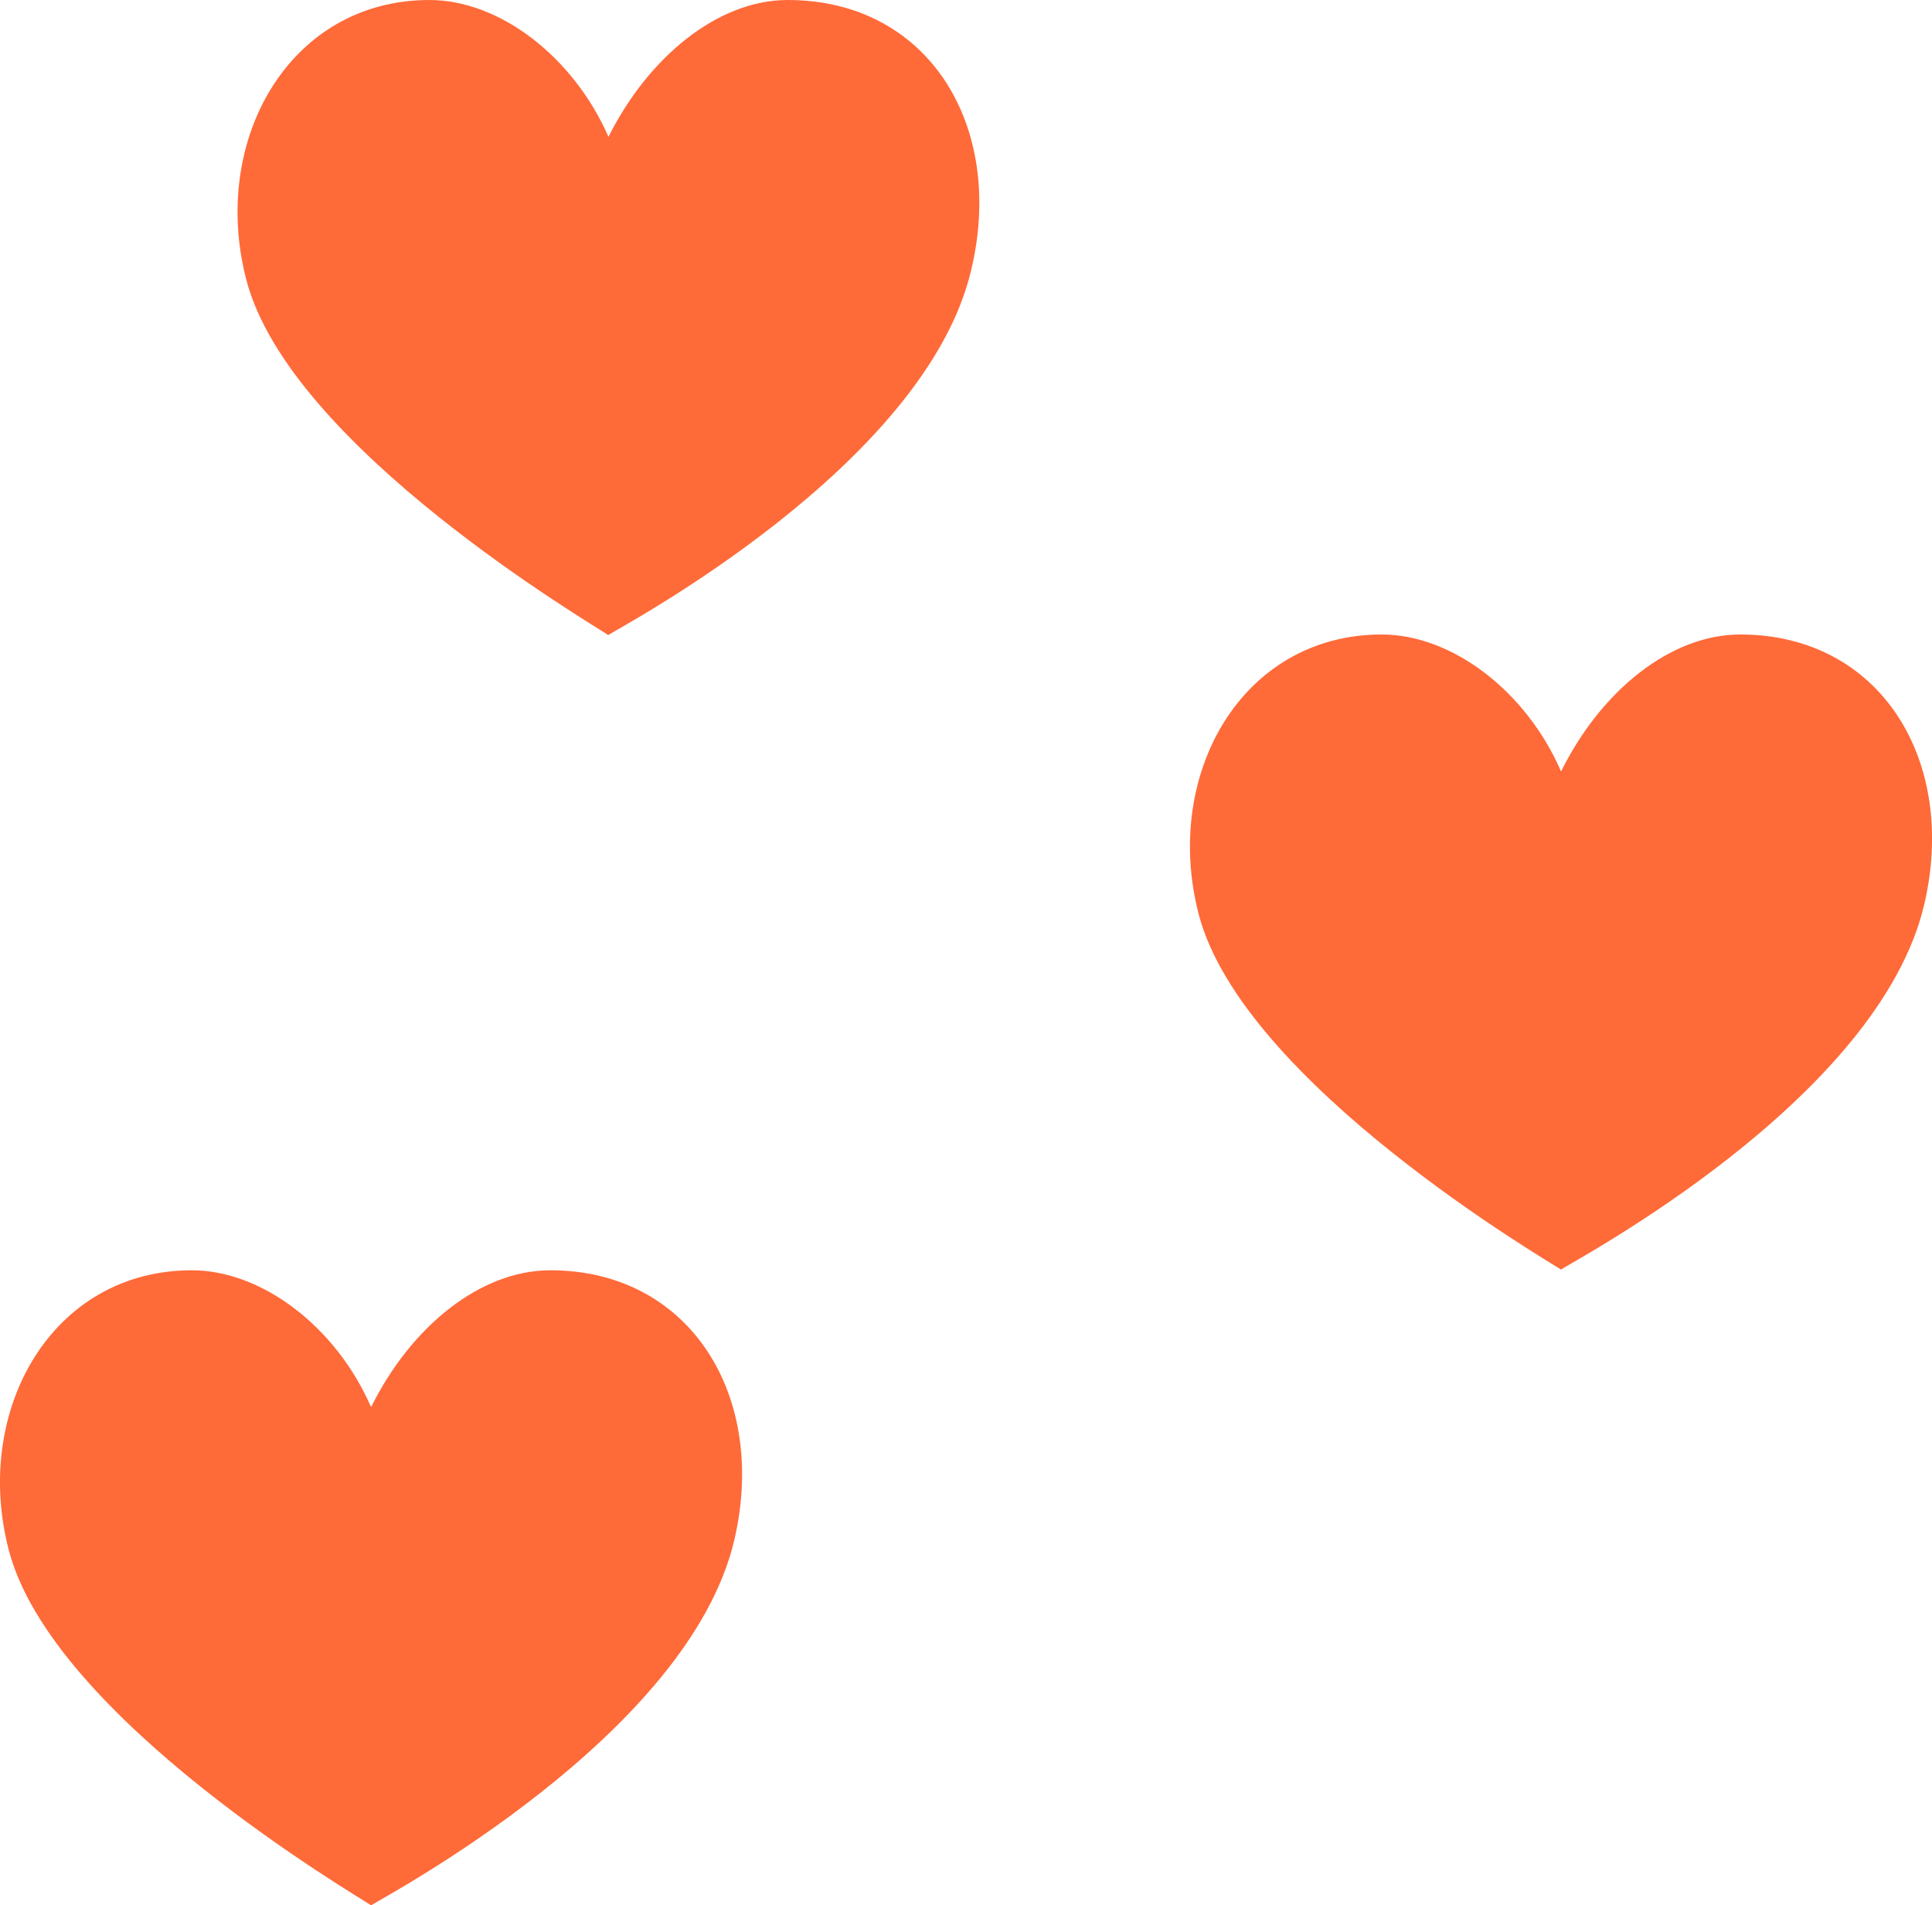 <?xml version="1.0" encoding="UTF-8"?> <svg xmlns="http://www.w3.org/2000/svg" viewBox="0 0 135.26 133.39"> <defs> <style>.cls-1{fill:#ff6a39;}</style> </defs> <g id="Слой_2" data-name="Слой 2"> <g id="Слой_1-2" data-name="Слой 1"> <path class="cls-1" d="M17.24,19.57C14.71,9.82,20.26,0,30.06,0,35,0,40.16,4,42.6,9.58,45.39,4,50.25,0,55.15,0,65,0,70.39,8.81,68,18.88c-3.21,13.72-24.54,25-25.42,25.58,0,0,0,0,0,0C41.73,43.84,20.29,31.36,17.24,19.57Z"></path> <path class="cls-1" d="M.61,108.5c-2.53-9.75,3-19.57,12.82-19.57,4.9,0,10.1,3.95,12.55,9.58,2.79-5.63,7.64-9.58,12.55-9.58,9.79,0,15.23,8.81,12.88,18.88-3.21,13.72-24.55,25-25.43,25.58h0C25.1,132.77,3.66,120.29.61,108.5Z"></path> <path class="cls-1" d="M83.92,64c-2.53-9.76,3-19.58,12.82-19.58,4.9,0,10.11,3.95,12.55,9.59,2.79-5.64,7.65-9.59,12.55-9.59,9.79,0,15.23,8.81,12.88,18.89-3.21,13.72-24.55,24.95-25.43,25.57h0C108.41,88.3,87,75.82,83.92,64Z"></path> </g> </g> </svg> 